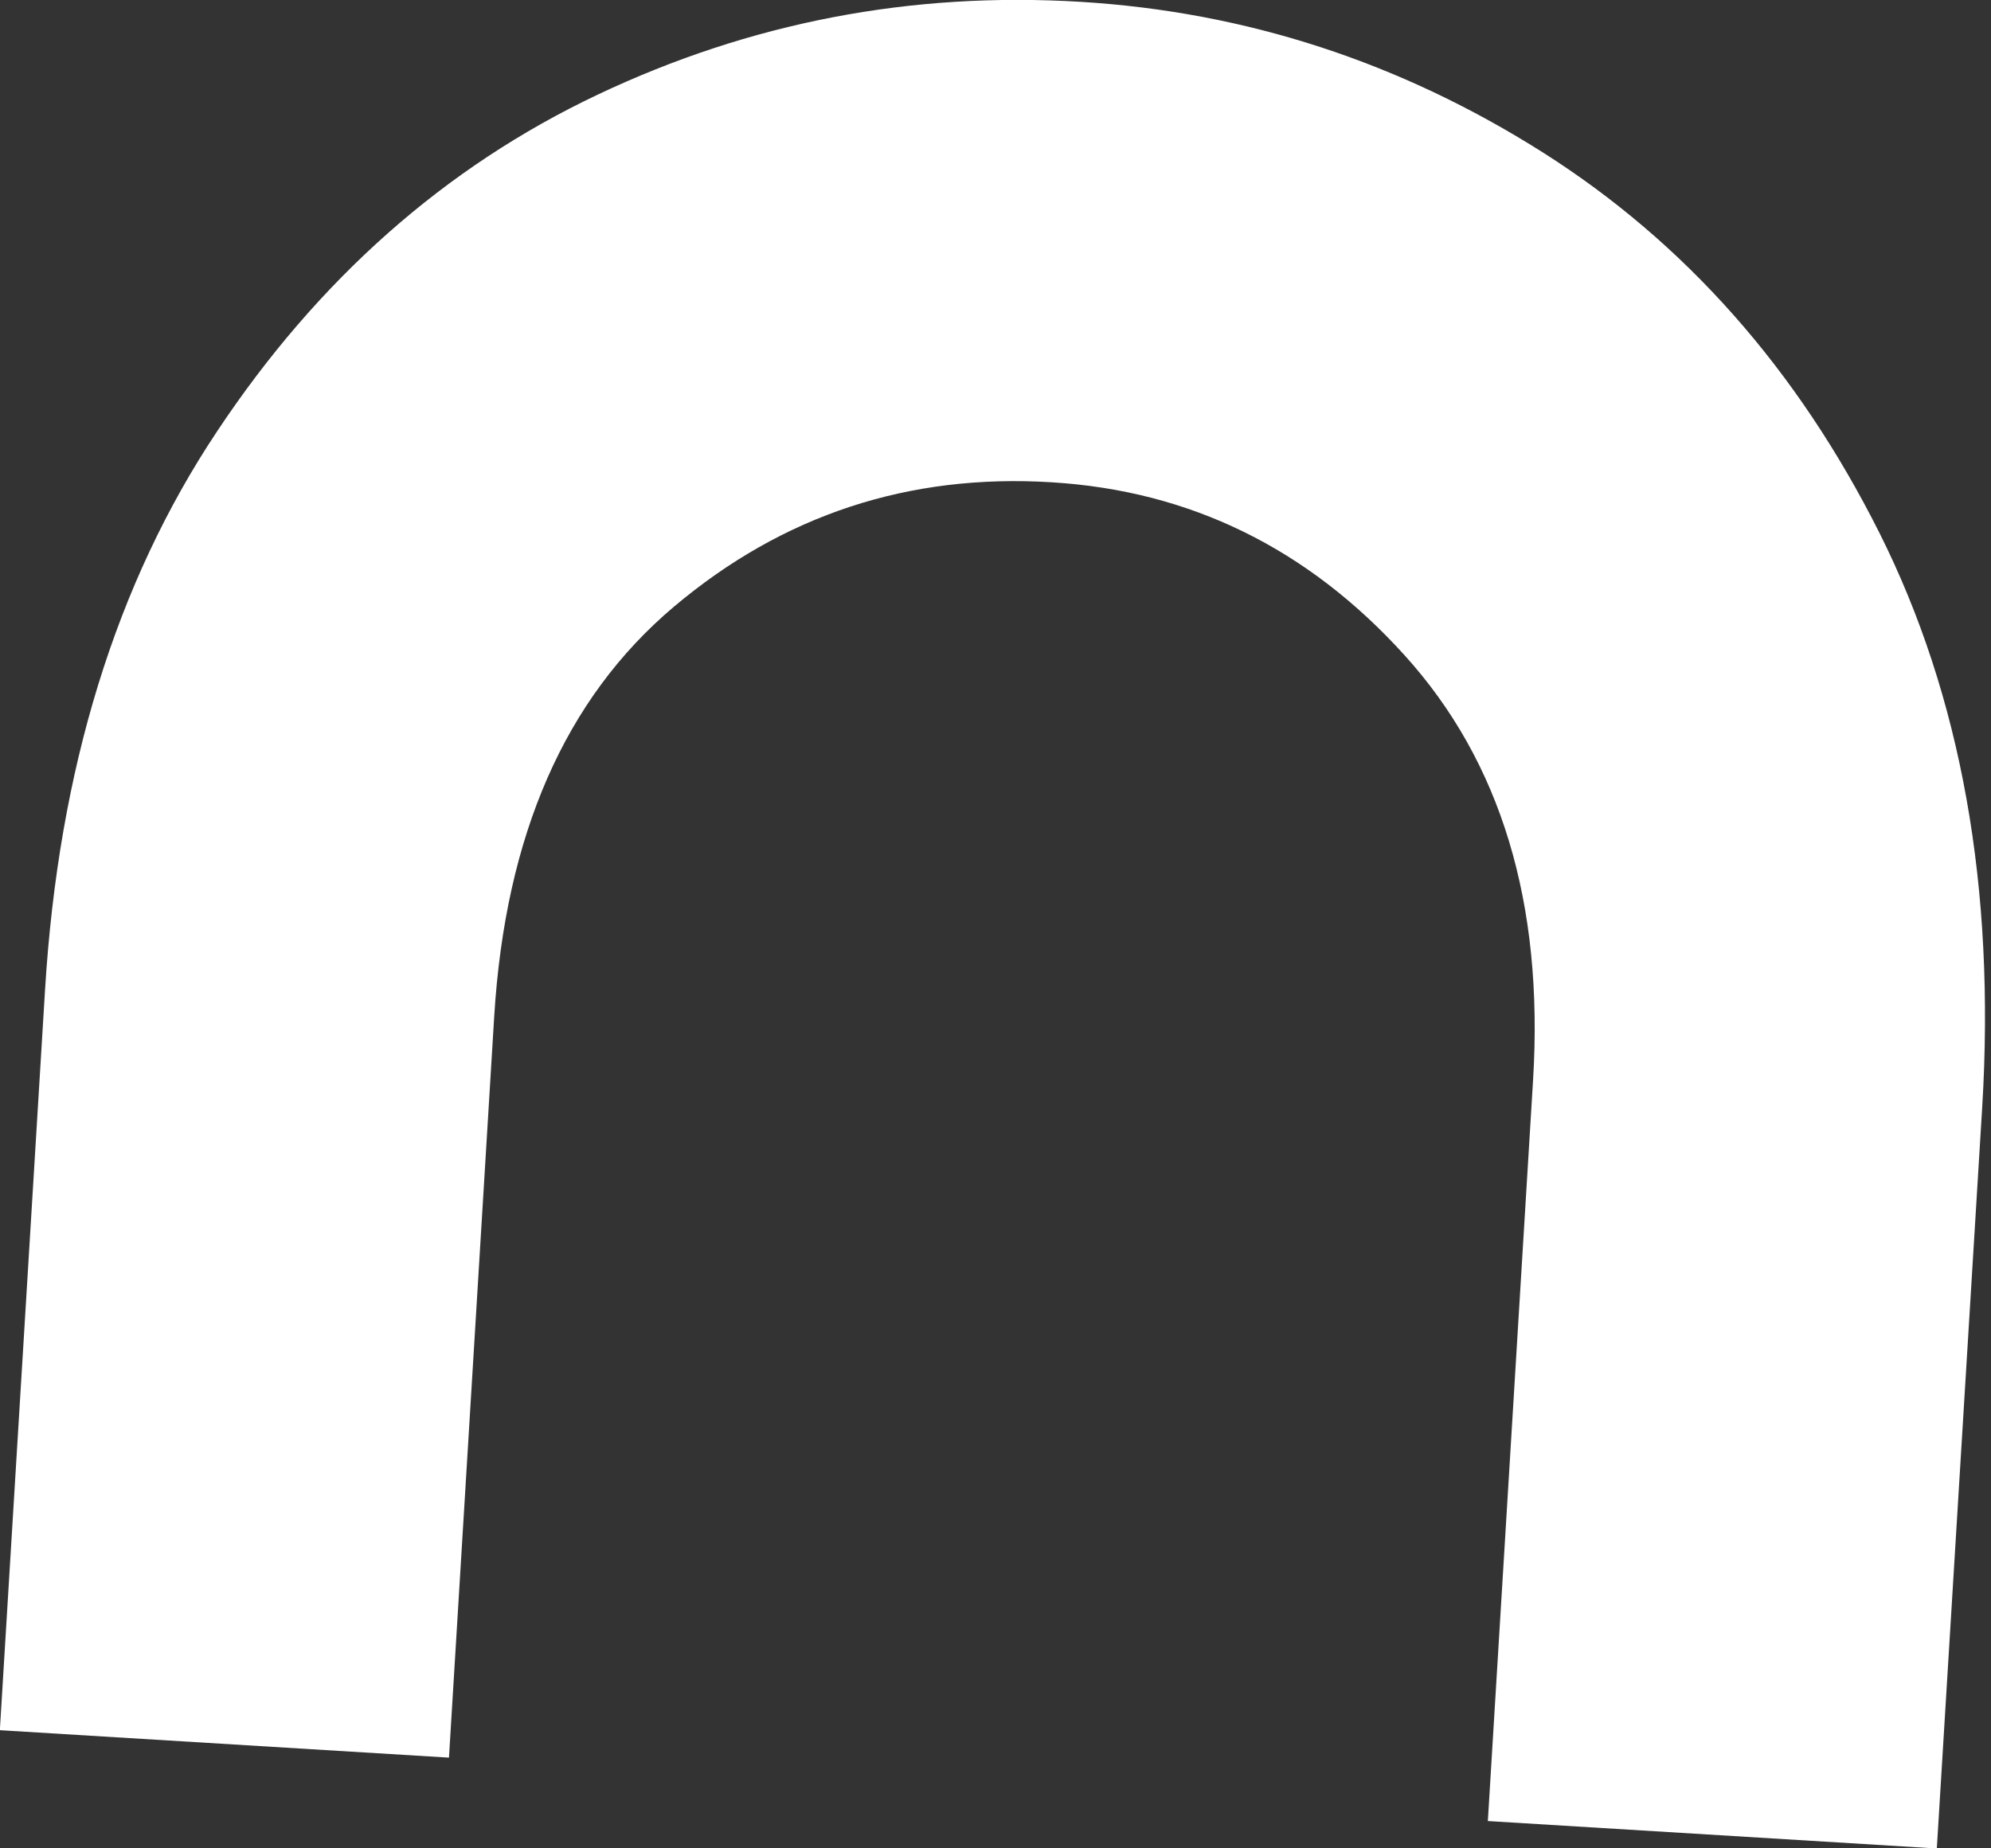 <svg width="14" height="13" viewBox="0 0 14 13" fill="none" xmlns="http://www.w3.org/2000/svg">
<rect x="0" y="0" width="14" height="13" fill="#333333" stroke="none"/>
<path d="M13.215 3.747C12.638 2.598 11.85 1.707 10.847 1.071C9.845 0.437 8.762 0.084 7.6 0.013C6.406 -0.06 5.274 0.158 4.202 0.666C3.13 1.174 2.238 1.963 1.527 3.033C0.814 4.103 0.412 5.412 0.317 6.958L-0.001 12.169L3.157 12.362L3.475 7.151C3.553 5.873 3.974 4.912 4.739 4.267C5.504 3.622 6.389 3.33 7.394 3.392C8.367 3.451 9.195 3.856 9.875 4.607C10.554 5.356 10.856 6.352 10.78 7.597L10.462 12.808L13.619 13.001L13.938 7.79C14.032 6.243 13.791 4.896 13.215 3.747Z" fill="white"/>
</svg>
